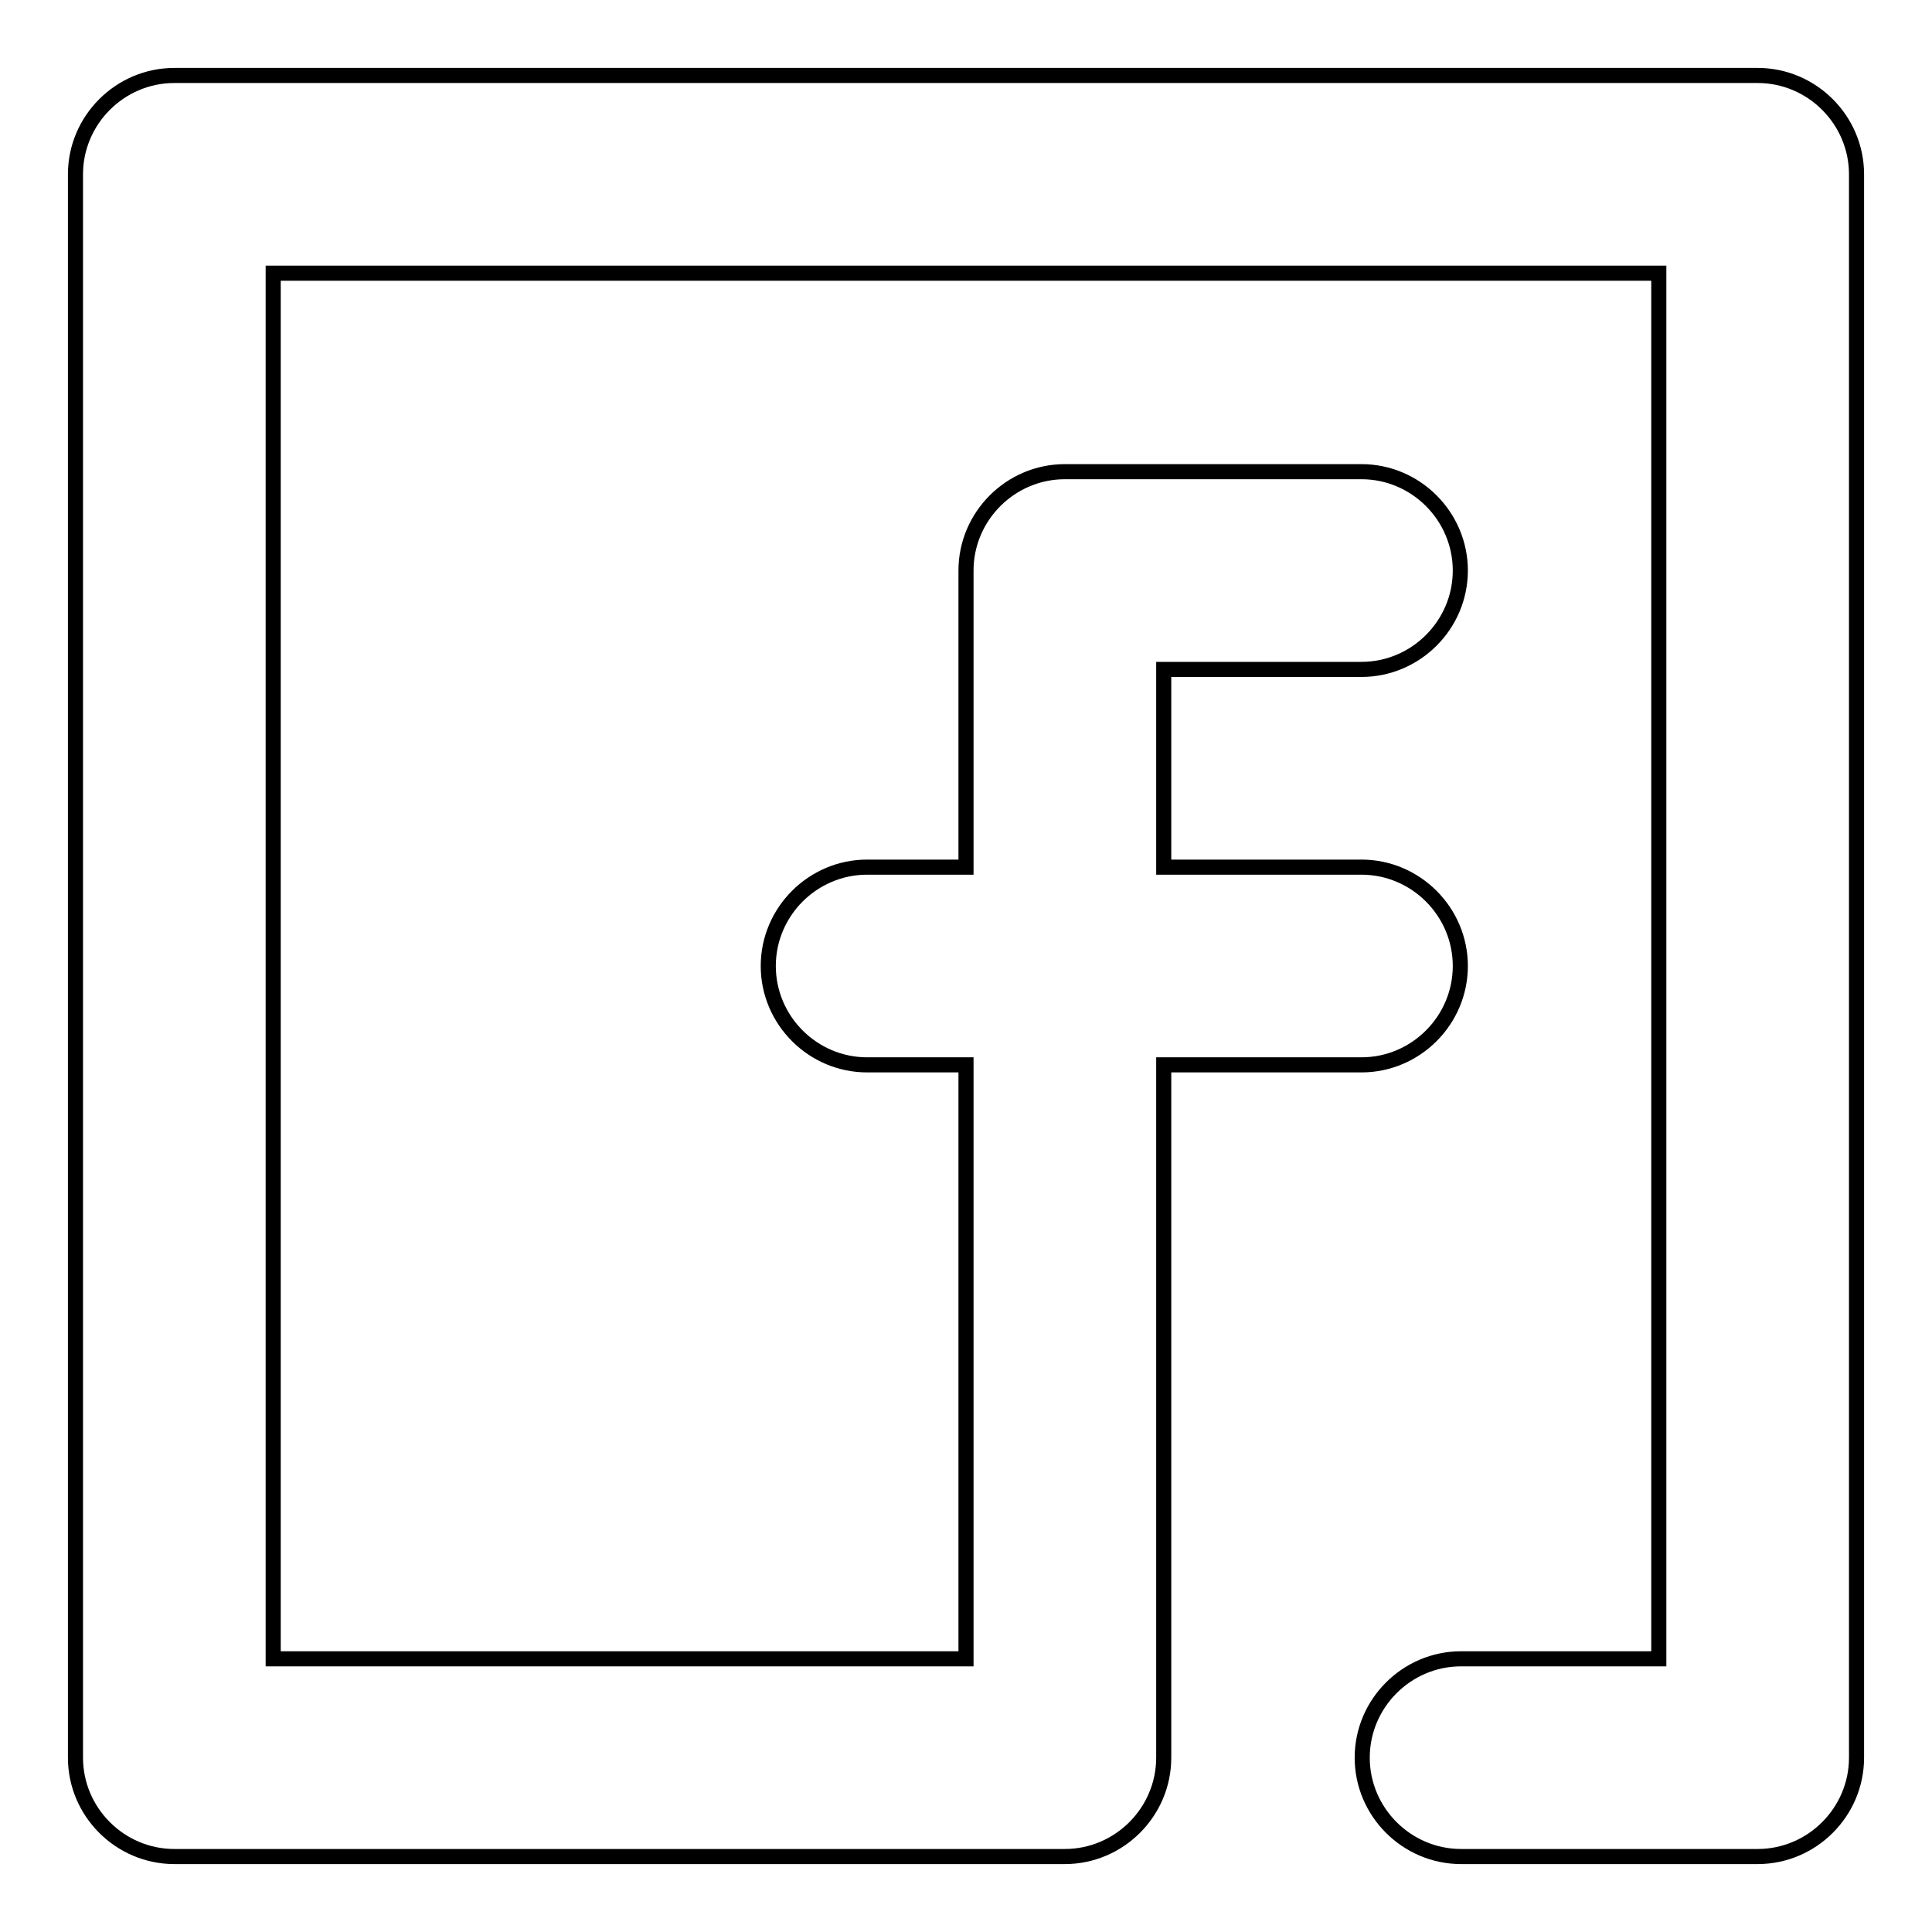<?xml version="1.0" encoding="utf-8"?>
<!-- Svg Vector Icons : http://www.onlinewebfonts.com/icon -->
<!DOCTYPE svg PUBLIC "-//W3C//DTD SVG 1.1//EN" "http://www.w3.org/Graphics/SVG/1.1/DTD/svg11.dtd">
<svg version="1.1" xmlns="http://www.w3.org/2000/svg" xmlns:xlink="http://www.w3.org/1999/xlink" x="0px" y="0px" viewBox="0 0 256 256" enable-background="new 0 0 256 256" xml:space="preserve">
<g> <path stroke-width="2" fill-opacity="0" stroke="#000000"  d="M128,141.1h-13.1c-7.2,0-13.1-5.9-13.1-13.1c0-7.2,5.9-13.1,13.1-13.1H128V75.6c0-7.2,5.9-13.1,13.1-13.1 l0,0h39.3c7.2,0,13.1,5.9,13.1,13.1s-5.9,13.1-13.1,13.1l0,0h-26.2v26.2h26.2c7.2,0,13.1,5.9,13.1,13.1c0,7.2-5.9,13.1-13.1,13.1 h-26.2v91.8c0,7.2-5.9,13.1-13.1,13.1l0,0h-118c-7.2,0-13.1-5.9-13.1-13.1l0,0V23.1C10,15.9,15.9,10,23.1,10l0,0h209.8 c7.2,0,13.1,5.9,13.1,13.1l0,0v209.8c0,7.2-5.9,13.1-13.1,13.1l0,0h-39.3c-7.2,0-13.1-5.9-13.1-13.1c0-7.2,5.9-13.1,13.1-13.1h26.2 V36.2H36.2v183.6H128V141.1L128,141.1z"/></g>
</svg>